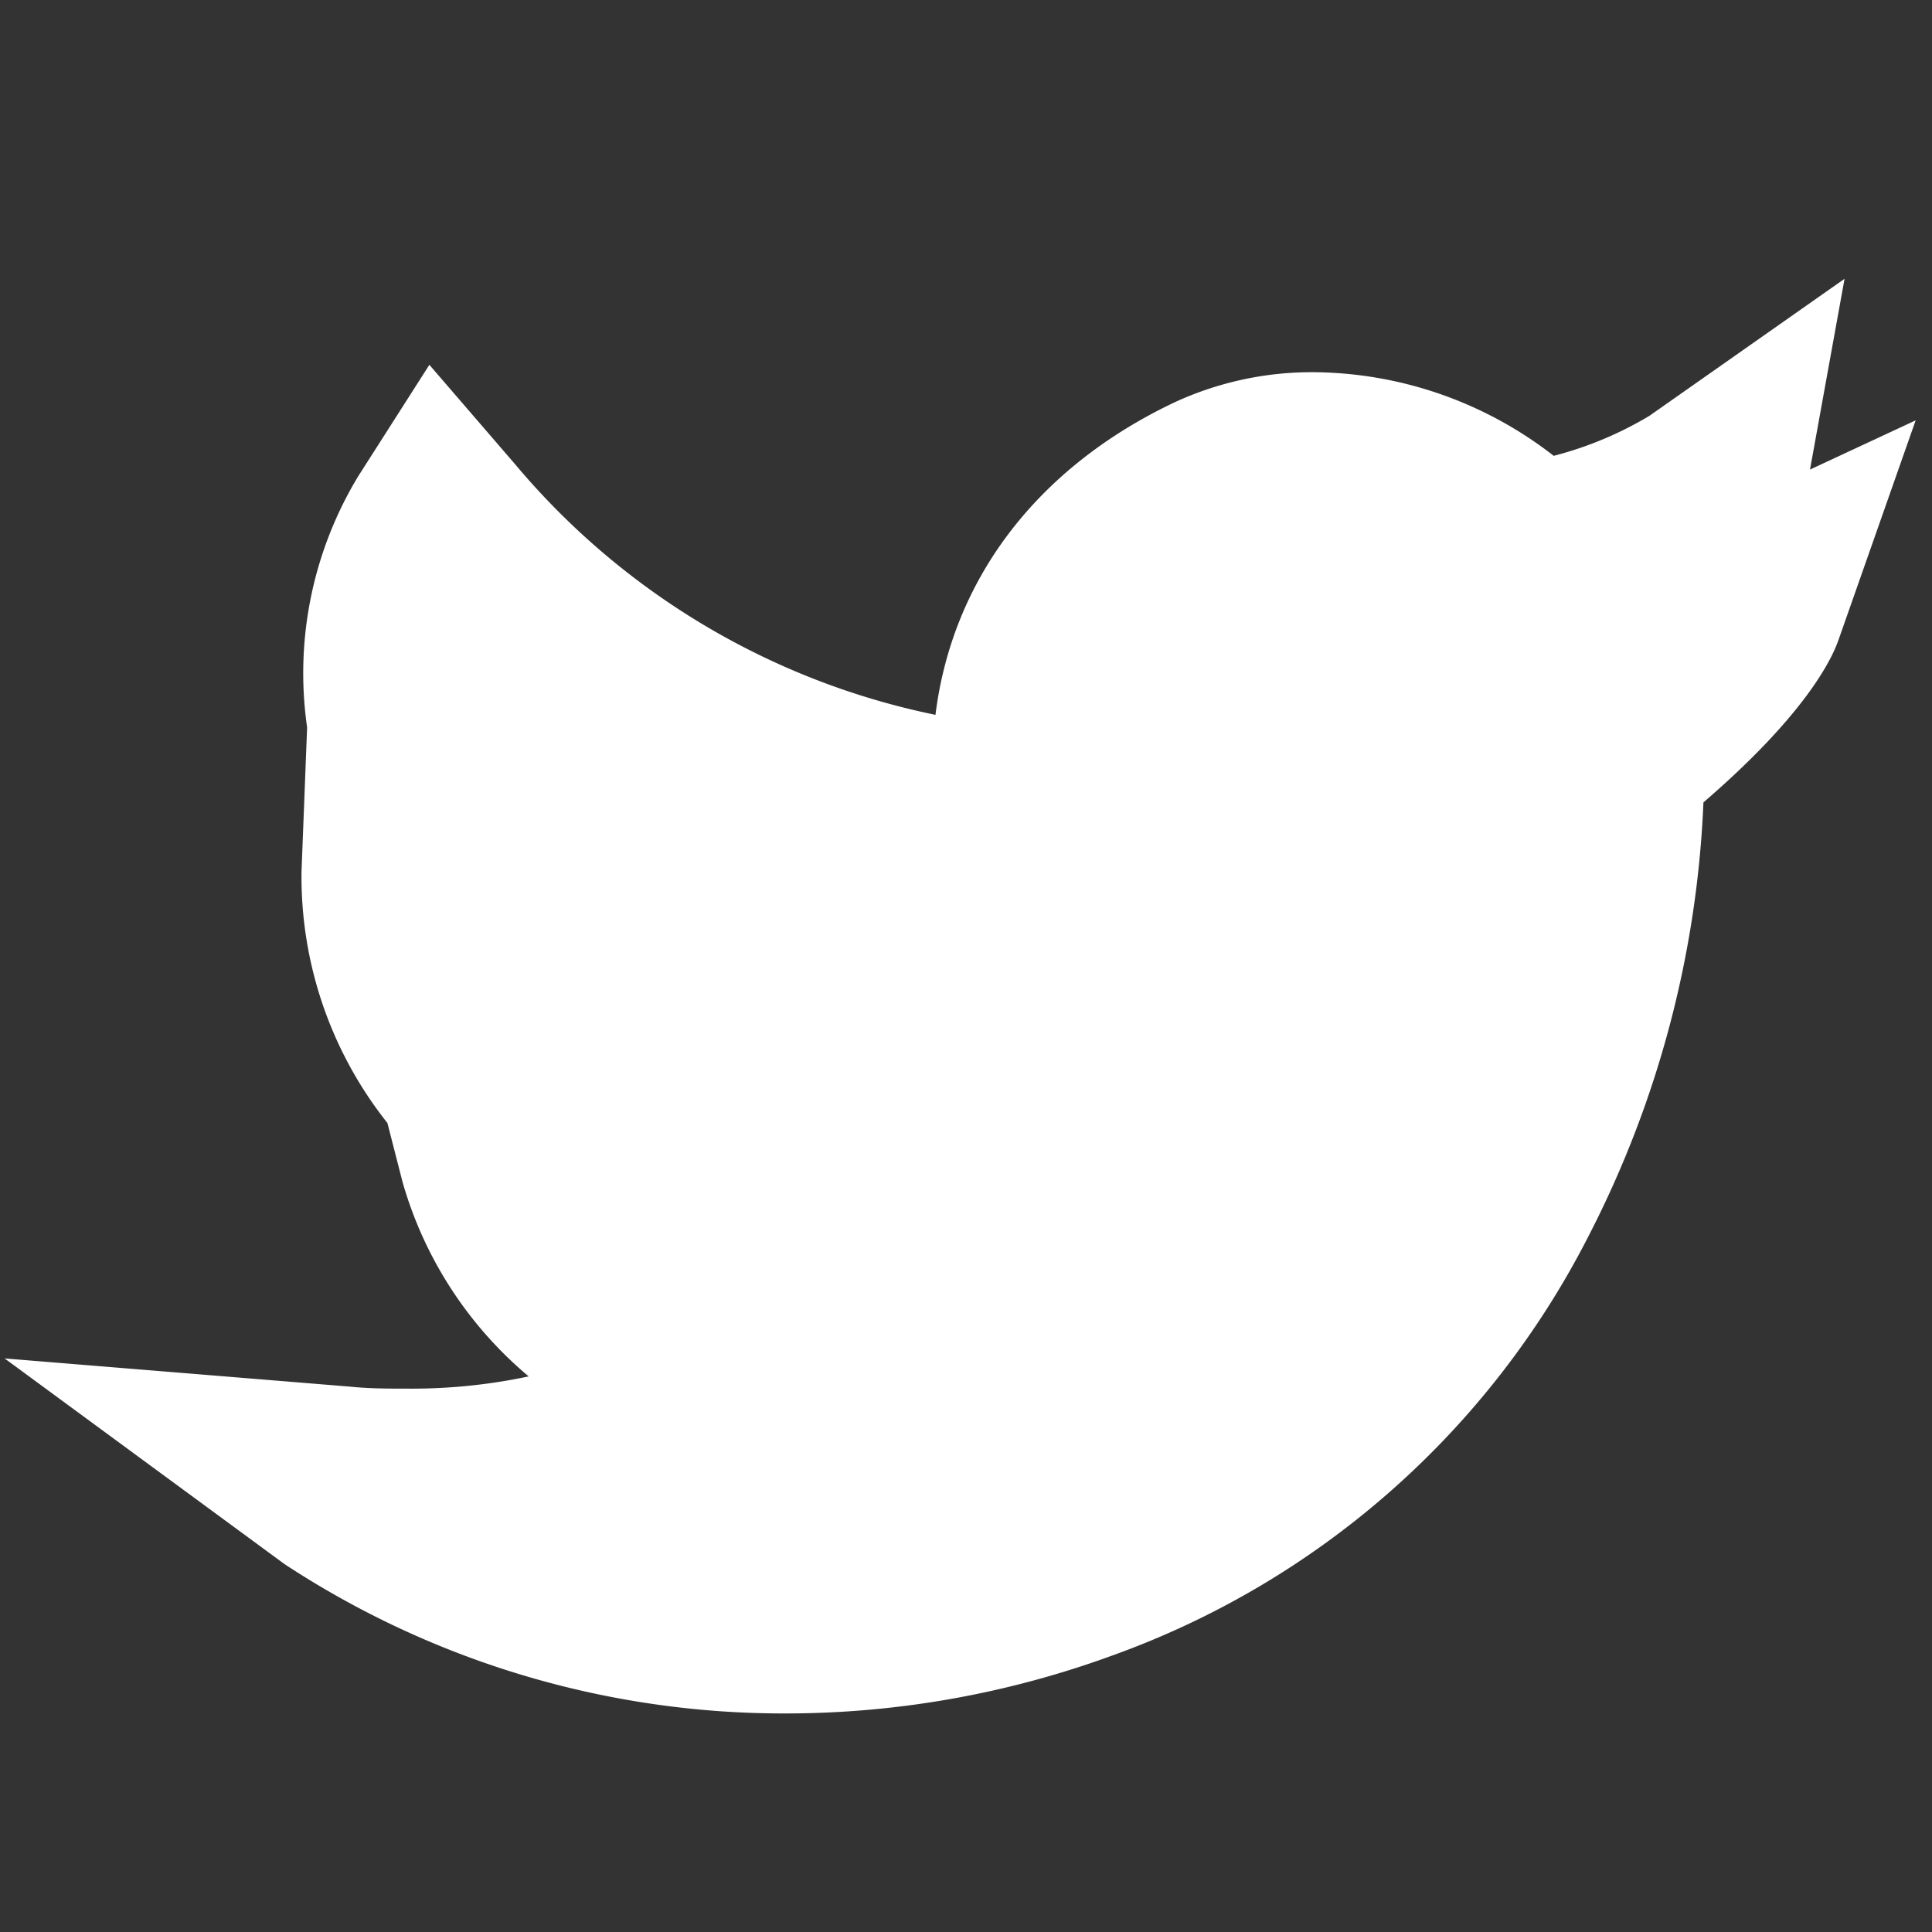 <svg width="128" height="128" xmlns="http://www.w3.org/2000/svg">

 <rect width="100%" height="100%" fill="#333333" stroke="none"/>

 <title/>
 <g>
  <title>background</title>
  <rect fill="none" id="canvas_background" height="402" width="582" y="-1" x="-1"/>
 </g>
 <g>
  <title>Layer 1</title>
  <path stroke="#ffffff" fill="#ffffff" id="svg_1" d="m52,110.063a56.66,56.66 0 0 1 -31.42,-9.27l-9.28,-6.84l11.47,1c1.32,0.11 2.64,0.17 3.93,0.17a36.23,36.23 0 0 0 15.81,-3.33c-7.85,-3 -11.8,-10.21 -12.89,-14.48l-1.19,-4.63a22.72,22.72 0 0 1 -5.41,-15l0.22,-5.66l1.85,1.18a21.49,21.49 0 0 1 1.19,-20.08l2.35,-3.68l2.85,3.31c12.28,14.18 26.84,17.42 33.35,18.14c-0.12,-9.3 5,-17.16 14.2,-21.49a18.47,18.47 0 0 1 7.92,-1.71a22.92,22.92 0 0 1 15,5.86c2.55,-0.64 6.62,-1.9 9,-3.56l6.46,-4.54l-1.41,7.78a14.65,14.65 0 0 1 -1.25,3.56l6.37,-3l-2.56,7.28c-0.24,0.67 -1.75,4.2 -9,10.24l0.08,1.53l-0.17,0c-0.56,15.69 -8.67,43.31 -37.11,53.54a59.8,59.8 0 0 1 -20.36,3.68z" class="cls-1"/>
  <path fill="#ffffff" id="svg_2" d="m87.147,31.16a19.58,19.58 0 0 1 14,6.17s7.64,-1.5 11.86,-4.47c0,0 -1.06,5.88 -8.09,10.38l0.06,0c0.54,0 4.48,-0.1 10.68,-3c0,0 -1.19,3.39 -9.3,9.84l0,0c0.49,15.26 -7.06,43.47 -35,53.51a56.36,56.36 0 0 1 -19.15,3.41a53.69,53.69 0 0 1 -29.5,-8.65c1.46,0.12 2.85,0.18 4.2,0.18c16.51,0 24.52,-8.53 24.08,-8.53l-0.61,0c-14,0 -17.41,-13.4 -17.41,-13.4a6.46,6.46 0 0 0 3.73,0.92a20.4,20.4 0 0 0 5,-0.72c-15.82,-3.69 -15.23,-18.8 -15.23,-18.8a13.45,13.45 0 0 0 7.2,2.26a7,7 0 0 0 1.26,-0.1c-14.41,-11.51 -5.72,-25.16 -5.72,-25.16c16.26,18.87 36.25,19.54 39,19.54l0.33,0c-1.48,-8.86 2.17,-17.37 12,-22a15.35,15.35 0 0 1 6.54,-1.4m19.33,18.96l0,0m15.8,-31.63l-12.93,9.08a24,24 0 0 1 -6.34,2.65a26.17,26.17 0 0 0 -15.83,-5.54l0,0a21.69,21.69 0 0 0 -9.3,2c-9.14,4.34 -14.72,11.76 -15.83,20.7a49.25,49.25 0 0 1 -27.83,-16.58l-5.7,-6.61l-4.7,7.36a25.19,25.19 0 0 0 -3.4,16.66l-0.37,9.53a26.23,26.23 0 0 0 5.69,16.68l1,3.9a26.17,26.17 0 0 0 8.36,12.89a37.24,37.24 0 0 1 -8.12,0.81c-1.2,0 -2.43,0 -3.7,-0.13l-22.9,-1.87l18.55,13.63a60.21,60.21 0 0 0 33.35,9.89a63,63 0 0 0 21.38,-3.8a57.06,57.06 0 0 0 31.7,-27.91a68.92,68.92 0 0 0 7.57,-28.65c6.63,-5.71 8.45,-9.35 8.94,-10.74l5.12,-14.57l-7,3.26l2.29,-12.64z" class="cls-2"/>
 </g>
</svg>